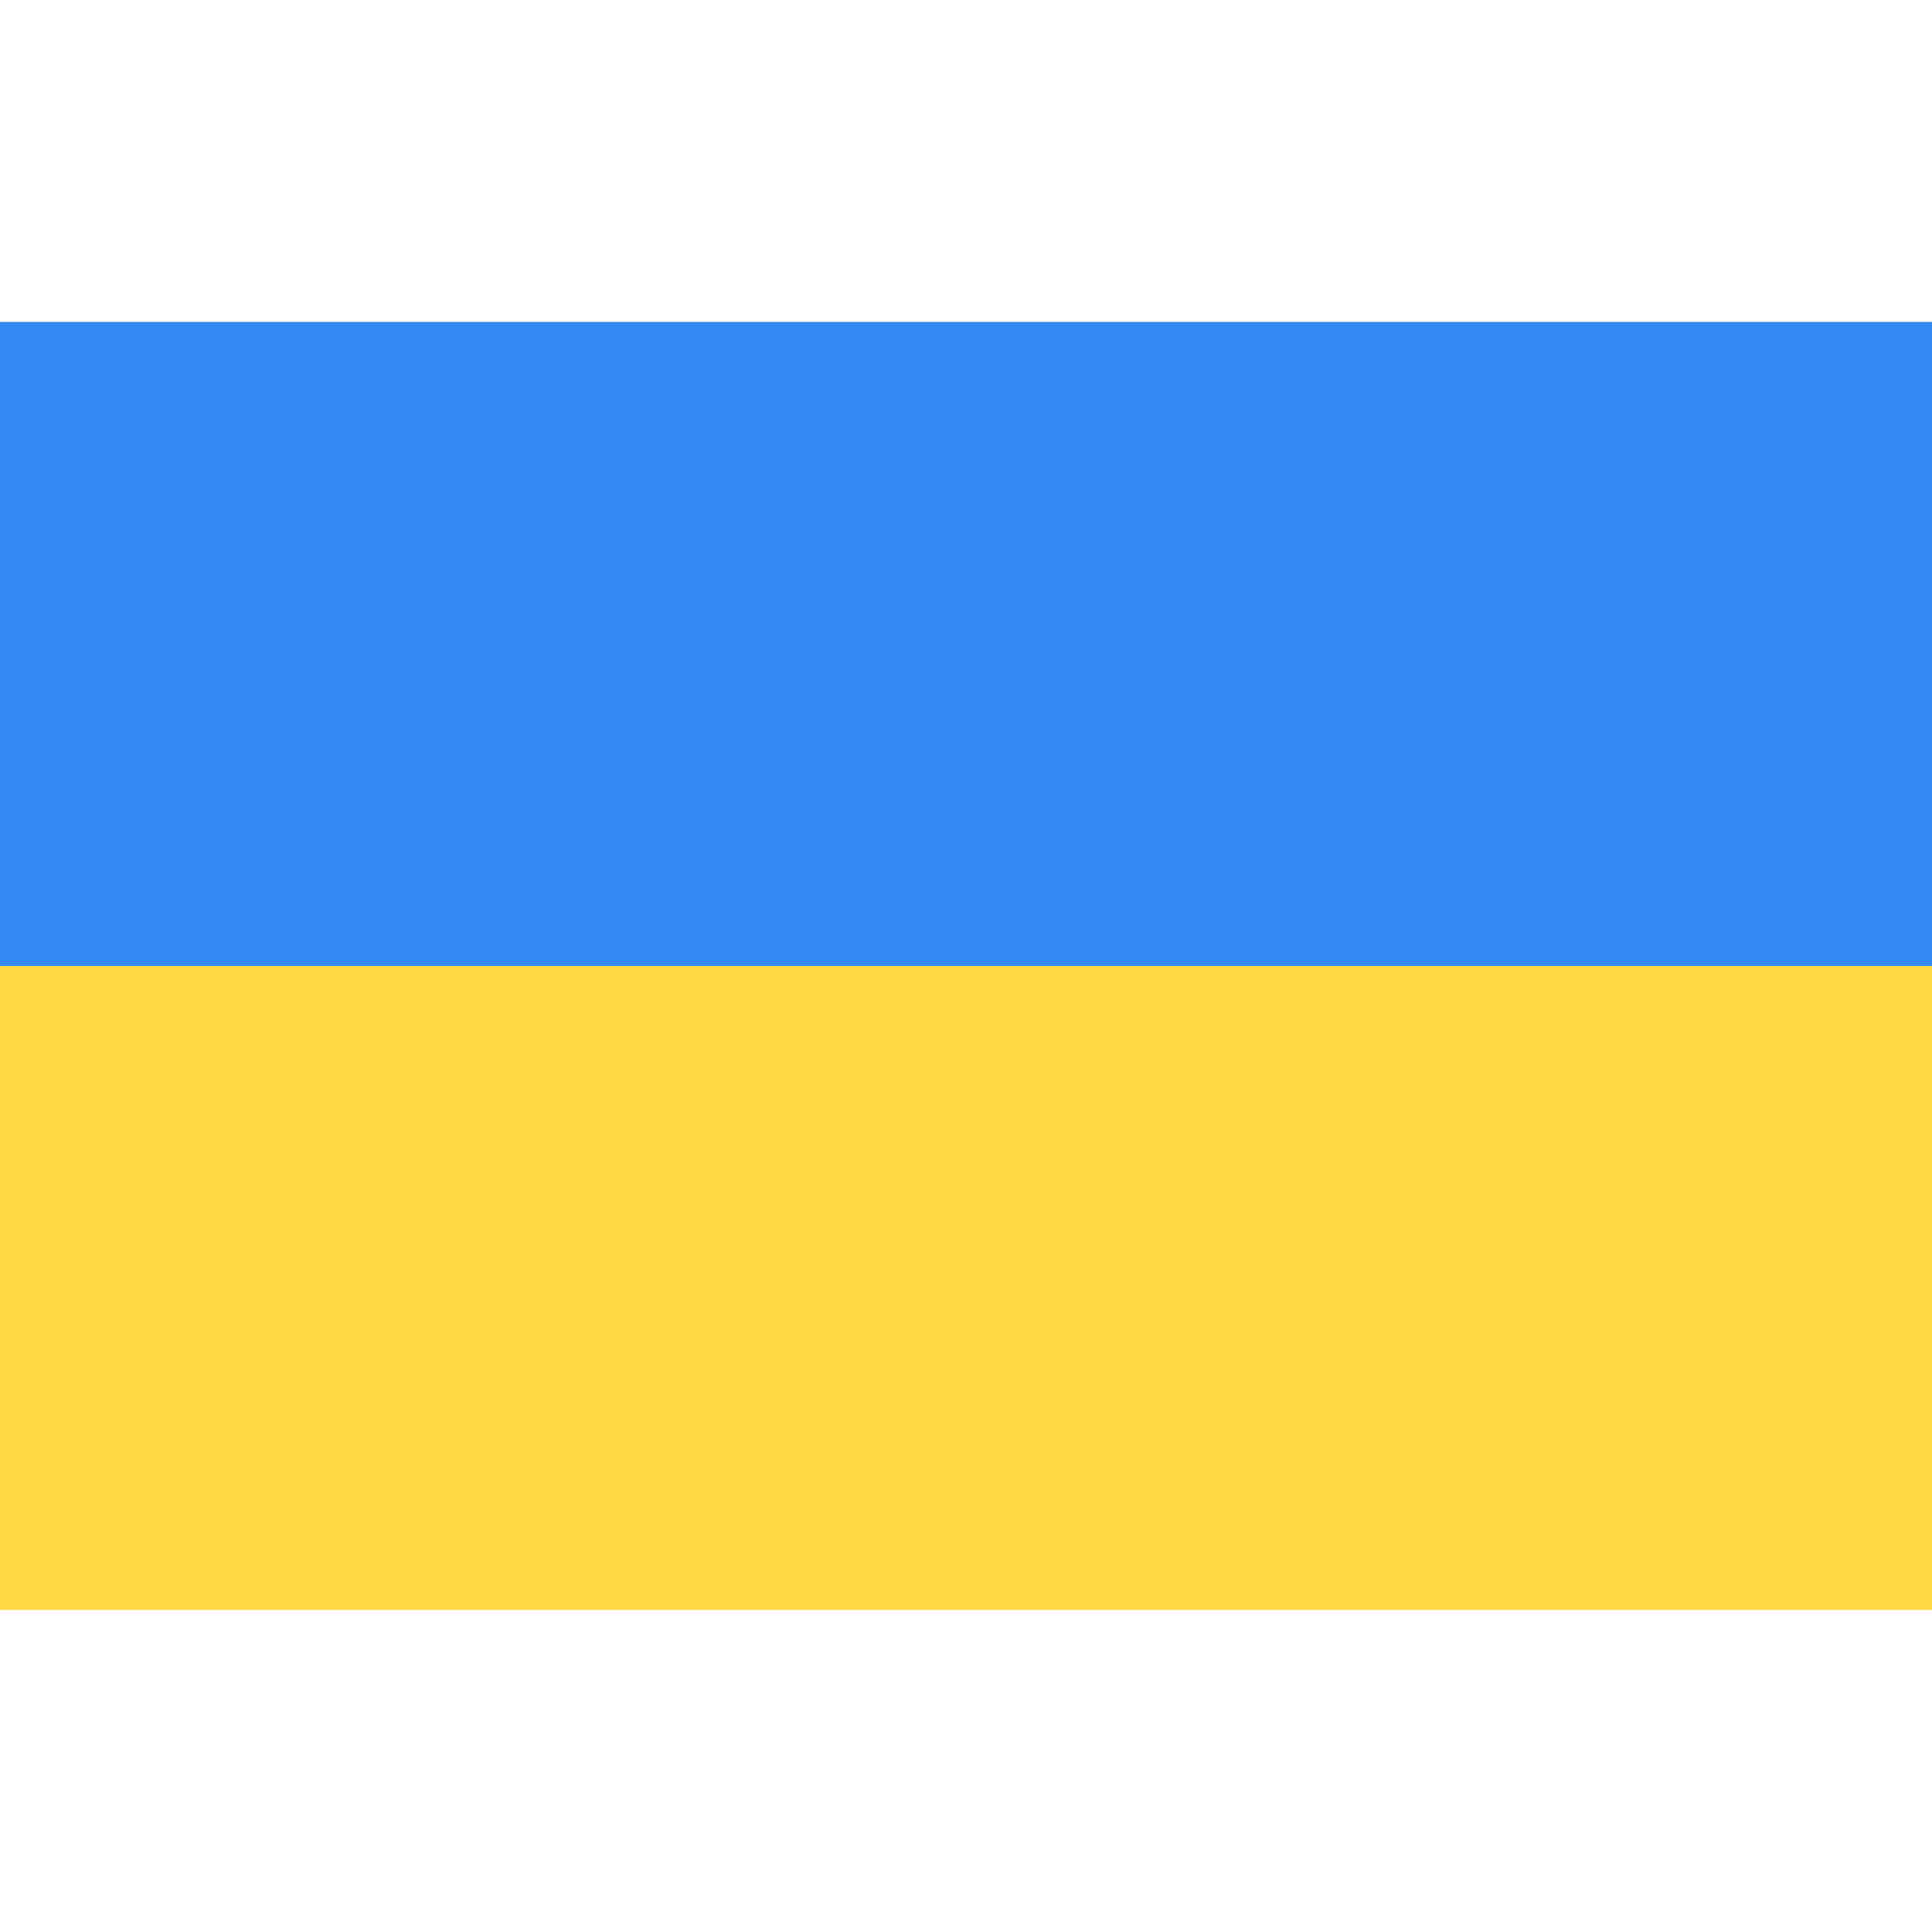 <svg width="20" height="20" viewBox="0 0 20 20" fill="none" xmlns="http://www.w3.org/2000/svg">
<path d="M20 3.333H0V16.666H20V3.333Z" fill="#FFDA44"/>
<path d="M20 3.333H0V10H20V3.333Z" fill="#338AF3"/>
</svg>
